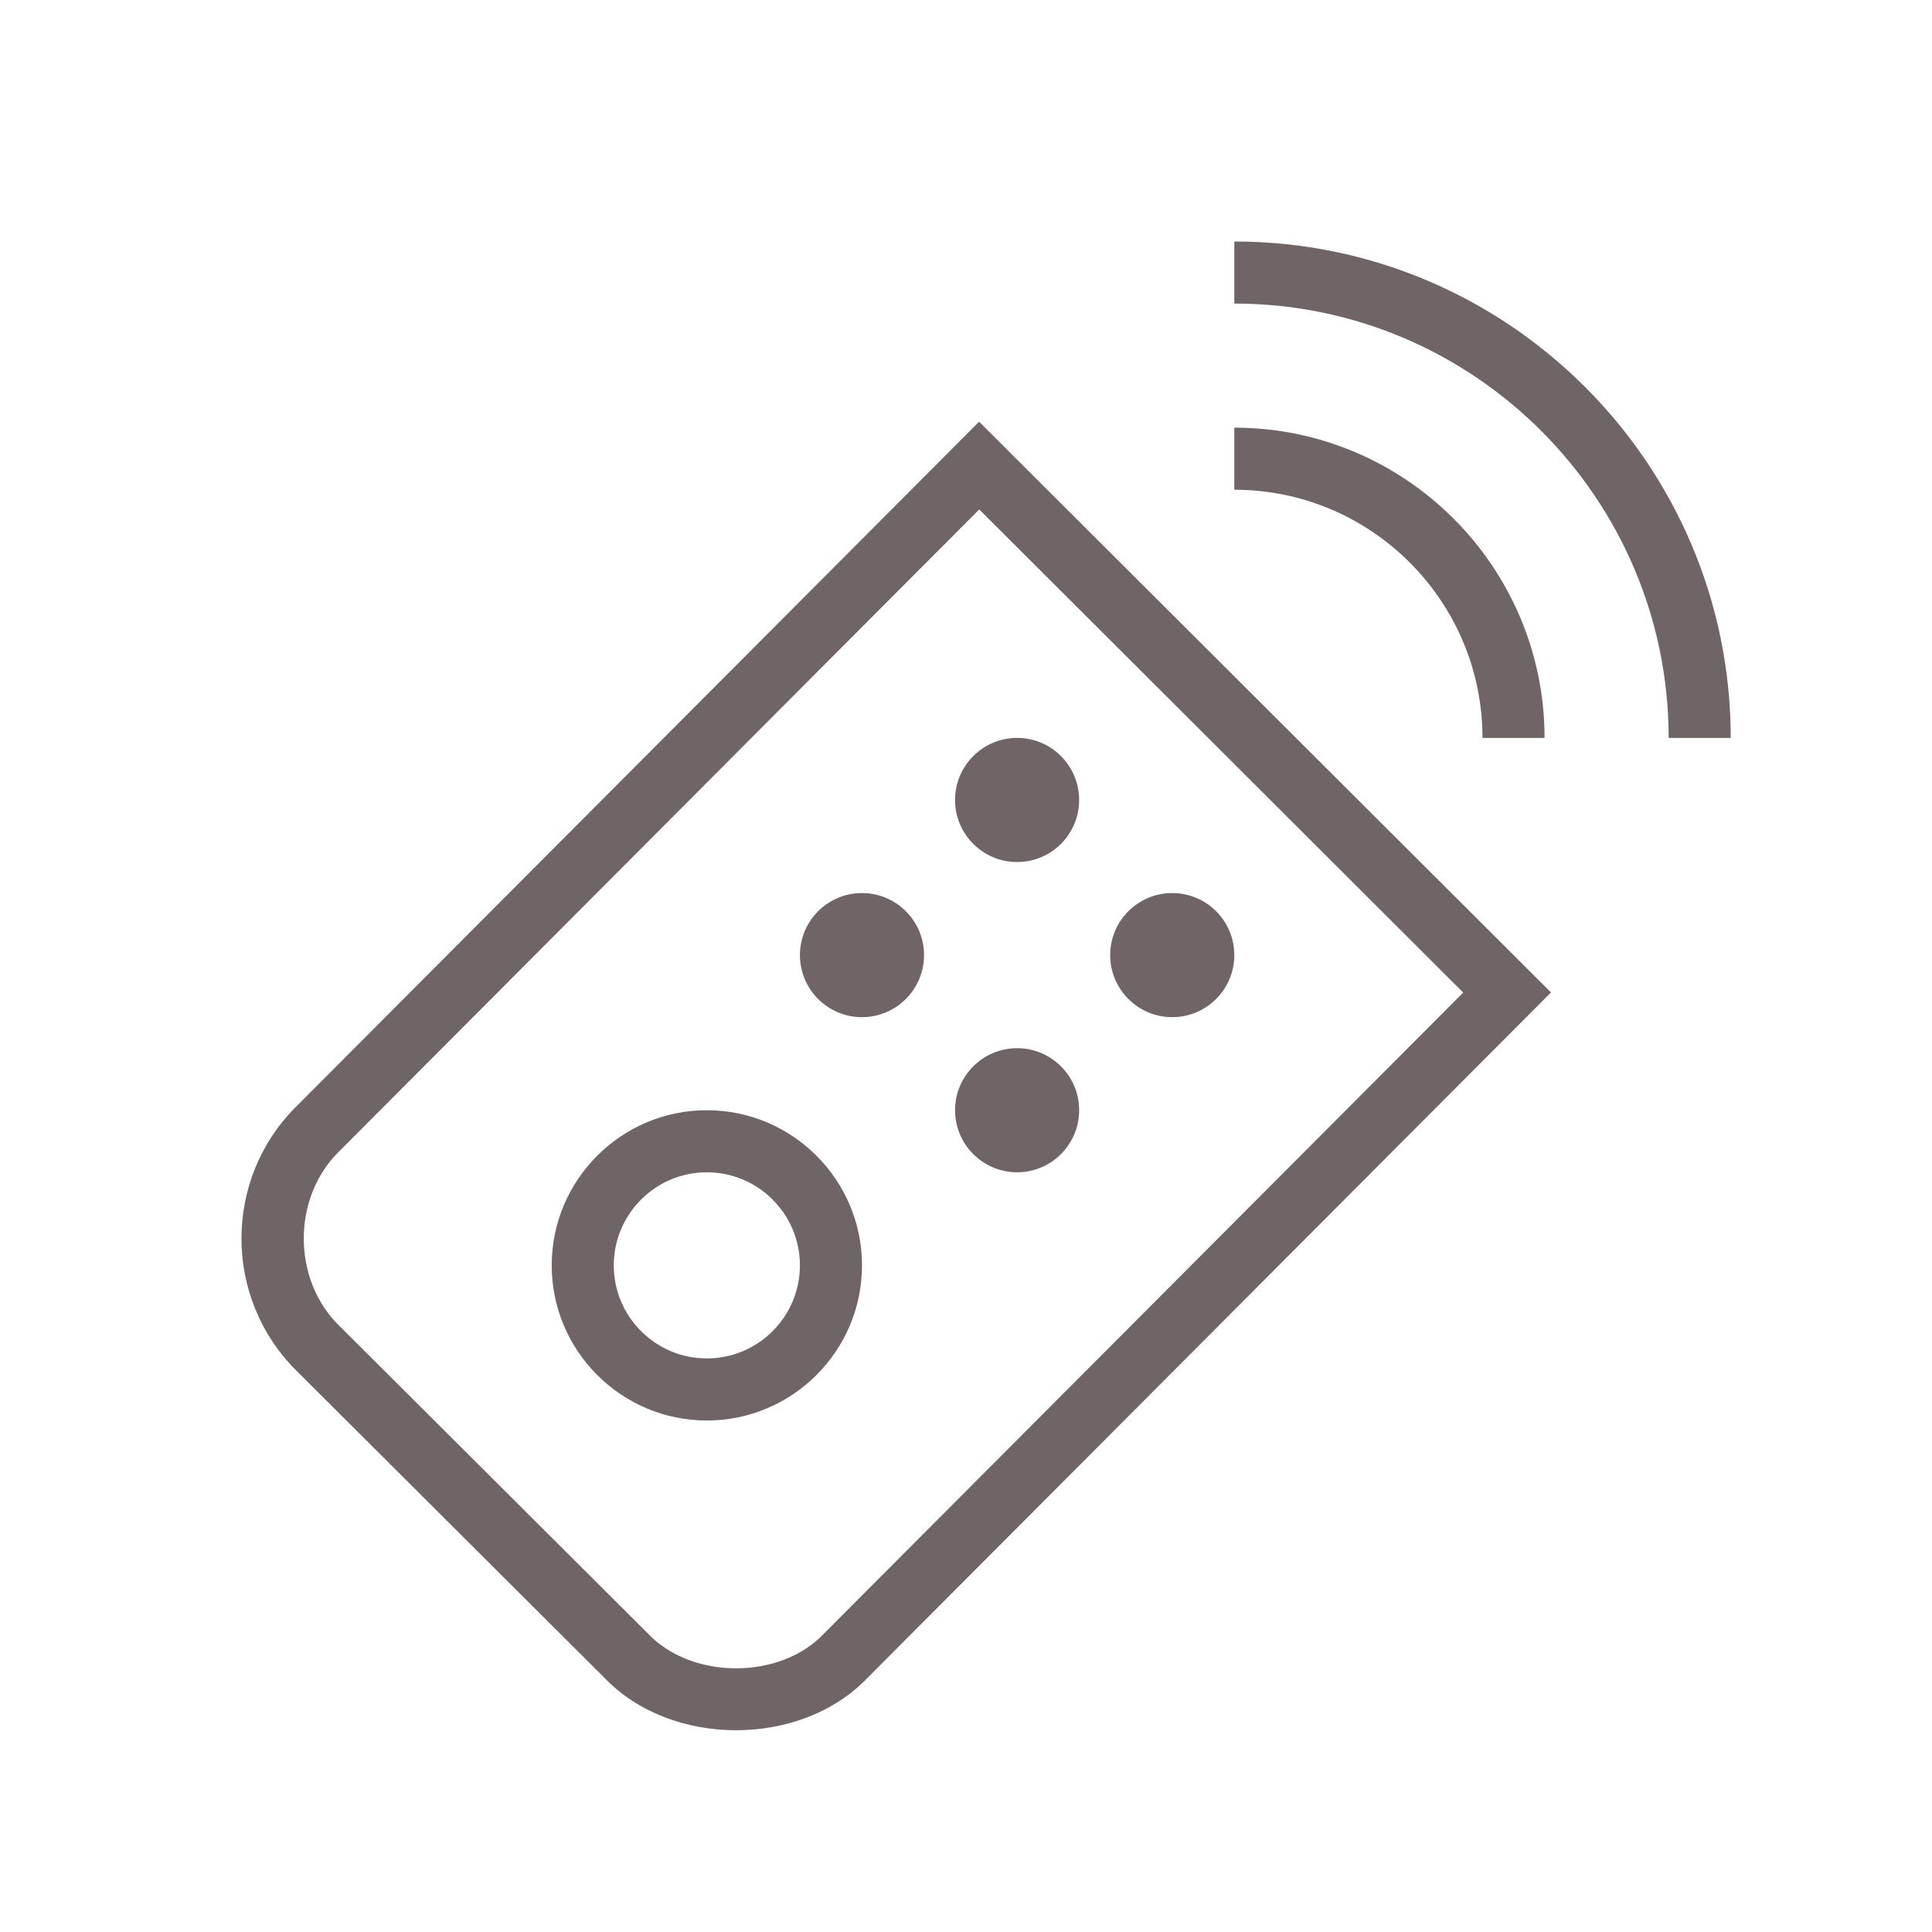 <svg width="48" height="48" viewBox="0 0 48 48" fill="none" xmlns="http://www.w3.org/2000/svg">
<g clip-path="url(#clip0_183_153)">
<path d="M17.561 35.292C19.686 35.292 21.416 33.562 21.416 31.438C21.416 29.313 19.686 27.583 17.561 27.583C15.437 27.583 13.707 29.313 13.707 31.438C13.707 33.562 15.437 35.292 17.561 35.292ZM17.561 29.125C18.836 29.125 19.874 30.163 19.874 31.438C19.874 32.712 18.836 33.75 17.561 33.75C16.286 33.75 15.249 32.712 15.249 31.438C15.249 30.163 16.286 29.125 17.561 29.125ZM42.999 18.333H41.457C41.457 12.383 36.616 7.542 30.666 7.542V6C37.466 6 42.999 11.533 42.999 18.333ZM30.666 12.167V10.625C34.916 10.625 38.374 14.083 38.374 18.333H36.832C36.832 14.932 34.066 12.167 30.666 12.167ZM23.728 19.875C23.728 19.024 24.419 18.333 25.27 18.333C26.121 18.333 26.811 19.024 26.811 19.875C26.811 20.726 26.121 21.417 25.27 21.417C24.419 21.417 23.728 20.726 23.728 19.875ZM27.582 23.729C27.582 22.878 28.273 22.188 29.124 22.188C29.975 22.188 30.666 22.878 30.666 23.729C30.666 24.58 29.975 25.271 29.124 25.271C28.273 25.271 27.582 24.58 27.582 23.729ZM19.874 23.729C19.874 22.878 20.564 22.188 21.416 22.188C22.267 22.188 22.957 22.878 22.957 23.729C22.957 24.58 22.267 25.271 21.416 25.271C20.564 25.271 19.874 24.58 19.874 23.729ZM23.728 27.583C23.728 26.732 24.419 26.042 25.27 26.042C26.121 26.042 26.811 26.732 26.811 27.583C26.811 28.434 26.121 29.125 25.27 29.125C24.419 29.125 23.728 28.434 23.728 27.583ZM7.351 27.5C5.547 29.304 5.549 32.239 7.354 34.044L15.014 41.682C16.673 43.421 19.898 43.424 21.557 41.682L38.534 24.657L24.326 10.477L7.351 27.5ZM36.353 24.66L20.464 40.593C19.379 41.737 17.19 41.733 16.103 40.59L8.444 32.953C7.249 31.808 7.248 29.735 8.444 28.588L24.329 12.657L36.353 24.66Z" fill="#6F6466"/>
</g>
<defs>
<clipPath id="clip0_183_153">
<rect width="37" height="37" fill="white" transform="translate(6 6)"/>
</clipPath>
</defs>
</svg>
